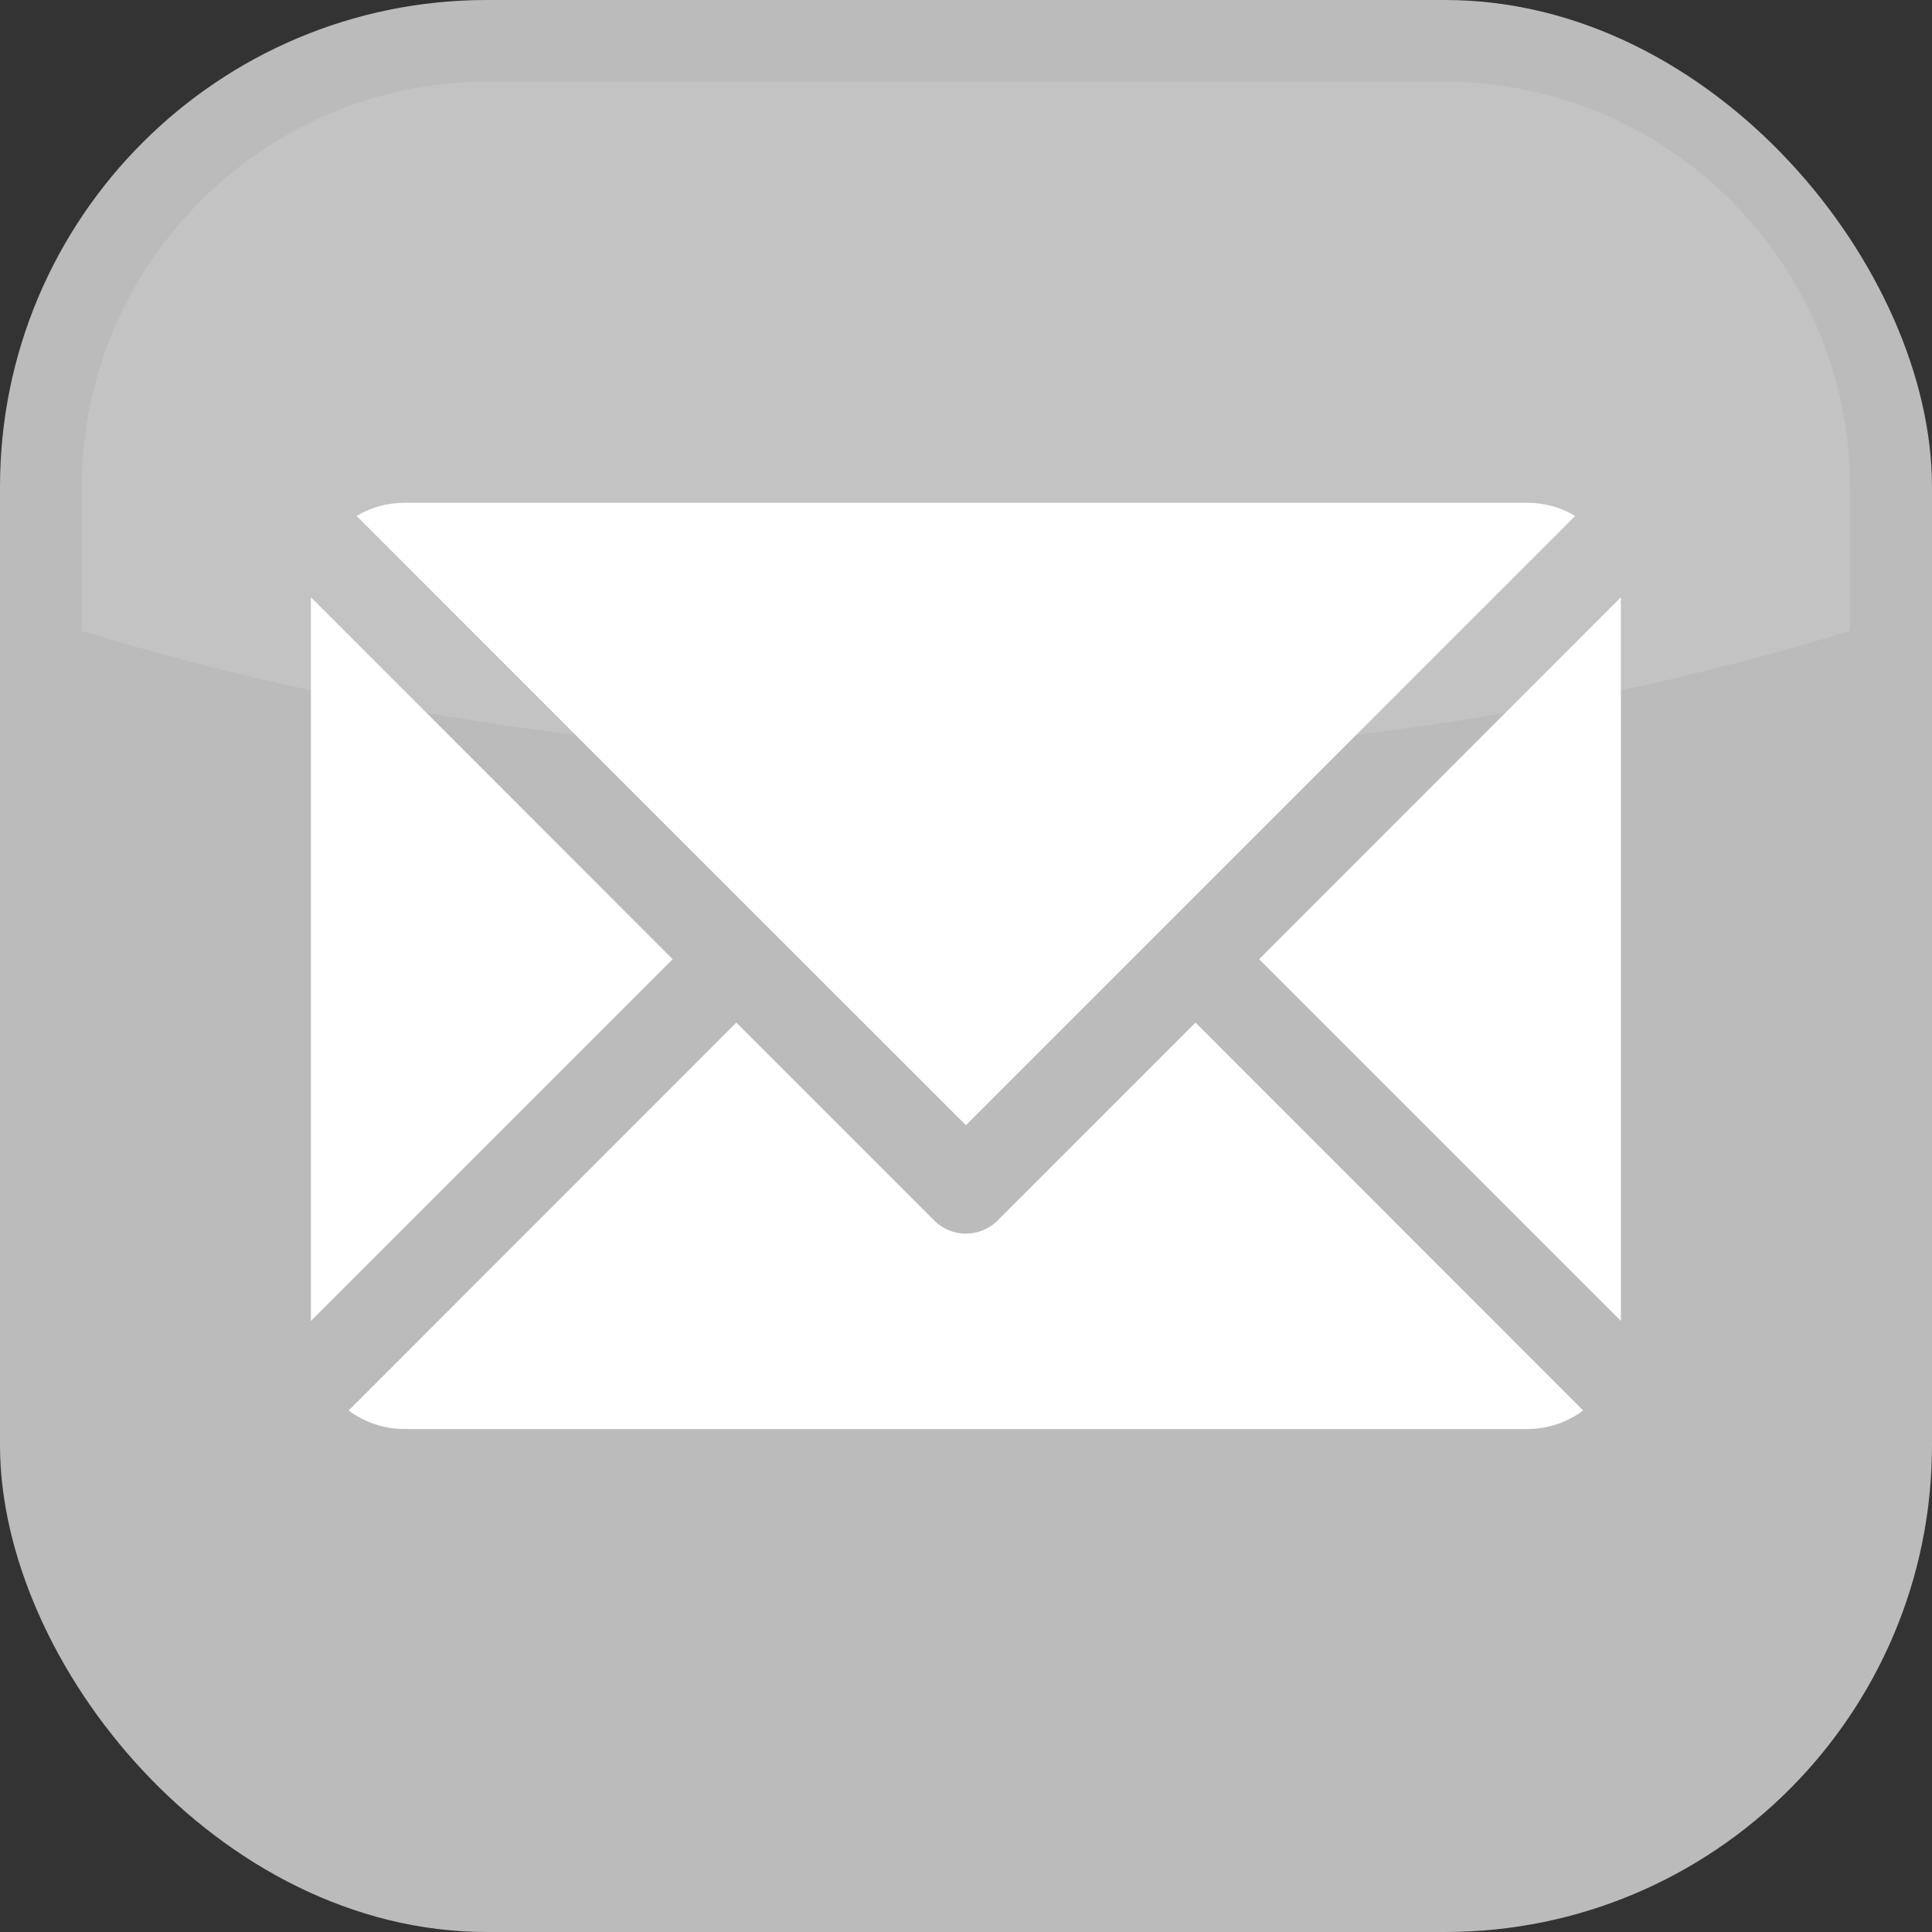 <?xml version="1.0" encoding="UTF-8" standalone="no"?><svg xmlns="http://www.w3.org/2000/svg" xmlns:xlink="http://www.w3.org/1999/xlink" clip-rule="evenodd" fill="#000000" fill-rule="evenodd" height="8961" image-rendering="optimizeQuality" preserveAspectRatio="xMidYMid meet" shape-rendering="geometricPrecision" text-rendering="geometricPrecision" version="1" viewBox="3020.0 3020.0 8961.0 8961.0" width="8961" zoomAndPan="magnify"><rect x="3020.0" y="3020.0" width="8961.0" height="8961.0" fill="#333333" stroke="none"/><g><g><g id="change1_1"><rect fill="#bbbbbb" height="8961" rx="2258" ry="2258" width="8961" x="3020" y="3020"/></g><g id="change2_1"><path d="M5278 3399c-1033,0 -1879,846 -1879,1879l0 668c1240,380 2631,592 4101,592 1470,0 2861,-212 4101,-592l0 -668c0,-1033 -846,-1879 -1878,-1879l-4445 0z" fill="#ffffff" fill-opacity="0.122"/></g><g id="change2_2"><path d="M4897 5352l5206 0c82,0 158,22 223,61l-2826 2826c-943,-942 -1881,-1881 -2826,-2826 65,-39 141,-61 223,-61zm5641 438l0 3357 -1678 -1678 1678 -1679zm-175 3772c-72,54 -162,86 -260,86l-5206 0c-98,0 -188,-32 -260,-86l1798 -1799 918 918c81,81 213,81 294,0l918 -918 1798 1799zm-5901 -415l0 -3357 1678 1679 -1678 1678z" fill="#ffffff"/></g></g></g></svg>